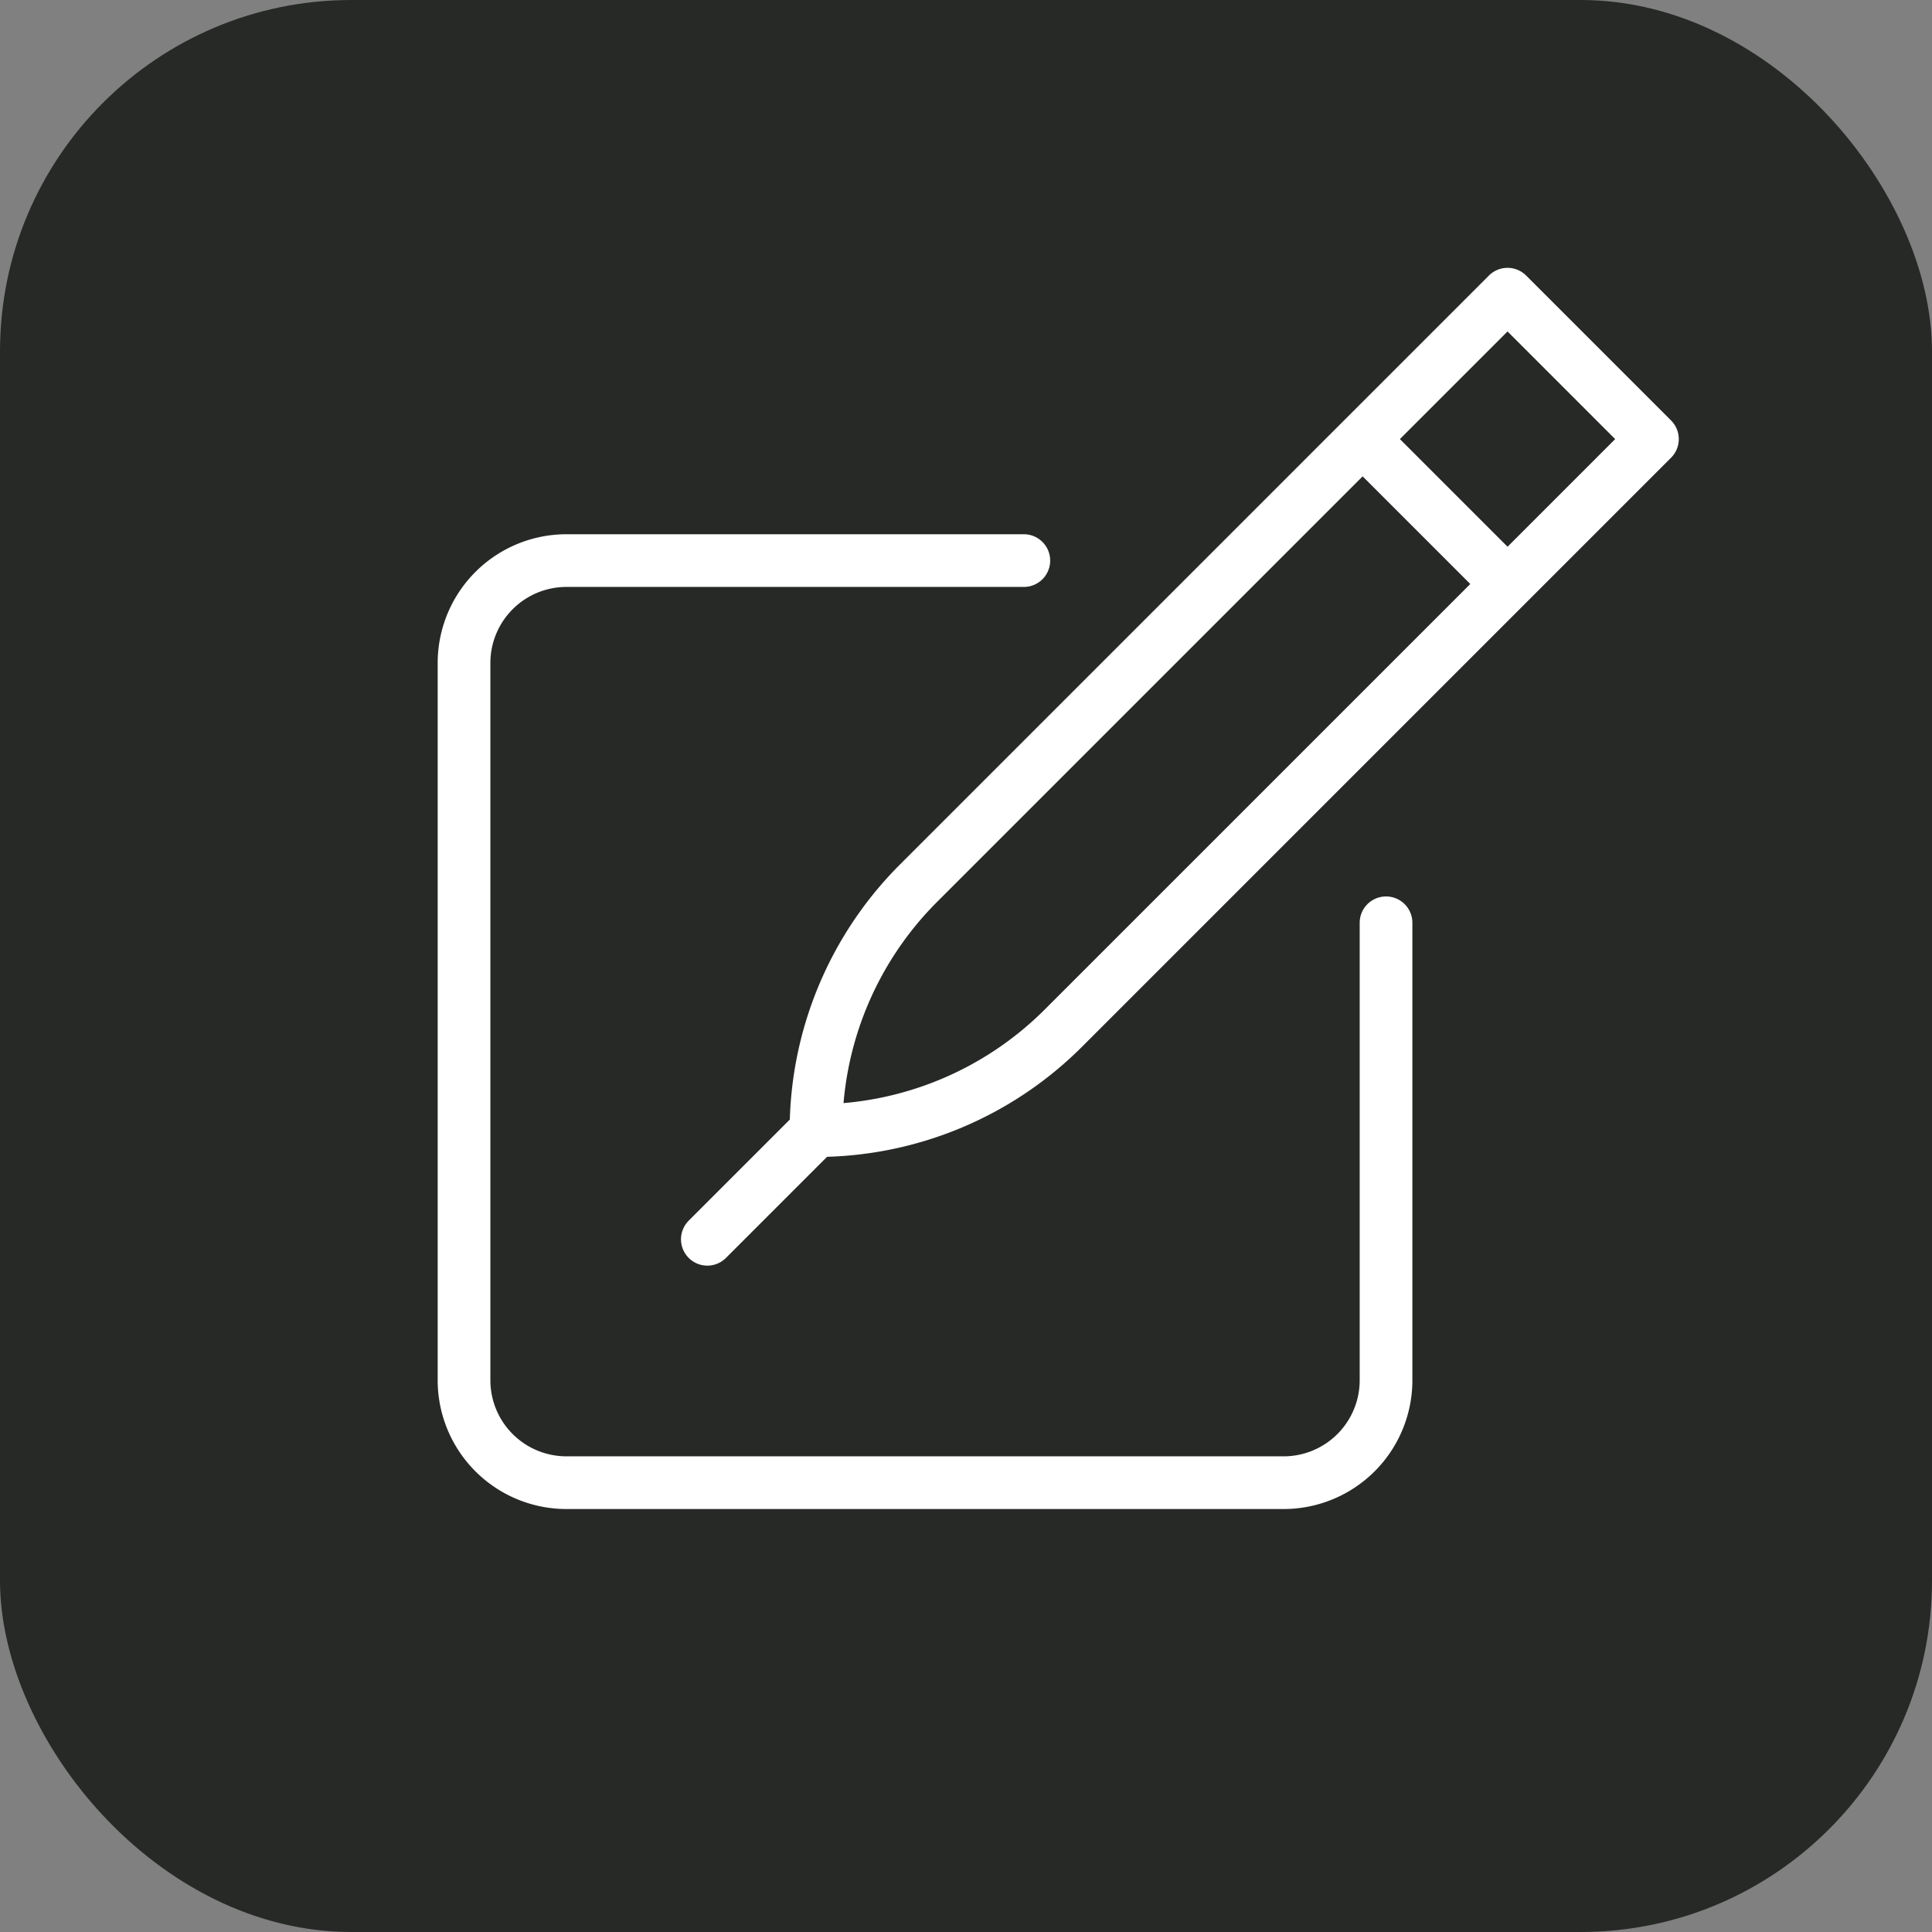 <svg xmlns="http://www.w3.org/2000/svg" xmlns:xlink="http://www.w3.org/1999/xlink" width="44" height="44" viewBox="0 0 44 44">
  <rect x="0" y="0" width="44" height="44" fill="#808080" stroke="none"/>
  <defs>
    <clipPath id="clip-path">
      <rect id="Rectangle_1938" data-name="Rectangle 1938" width="29.866" height="29.866" fill="none" stroke="#fff" stroke-width="1.2"/>
    </clipPath>
  </defs>
  <g id="Group_2483" data-name="Group 2483" transform="translate(-2482 -2508)">
    <rect id="Rectangle_1879" data-name="Rectangle 1879" width="44" height="44" rx="8" transform="translate(2482 2508)" fill="#272927"/>
    <g id="Group_2418" data-name="Group 2418" transform="translate(2491.4 2513.067)">
      <g id="Group_2415" data-name="Group 2415">
        <g id="Group_2414" data-name="Group 2414" clip-path="url(#clip-path)">
          <path id="Path_895" data-name="Path 895" d="M228.97,40.633,215.554,54.049a7.967,7.967,0,0,1-5.633,2.333,7.967,7.967,0,0,1,2.333-5.633L225.67,37.333Z" transform="translate(-200.737 -35.7)" fill="none" stroke="#fff" stroke-linecap="round" stroke-linejoin="round" stroke-width="1.2"/>
          <line id="Line_163" data-name="Line 163" x2="3.3" y2="3.3" transform="translate(21.633 4.933)" fill="none" stroke="#fff" stroke-miterlimit="13.333" stroke-width="1.2"/>
          <line id="Line_164" data-name="Line 164" y1="2.475" x2="2.475" transform="translate(6.709 20.682)" fill="none" stroke="#fff" stroke-linecap="round" stroke-linejoin="round" stroke-width="1.2"/>
        </g>
      </g>
      <g id="Group_2417" data-name="Group 2417">
        <g id="Group_2416" data-name="Group 2416" clip-path="url(#clip-path)">
          <path id="Path_896" data-name="Path 896" d="M39.416,176H29a2.333,2.333,0,0,0-2.333,2.333v16.333A2.333,2.333,0,0,0,29,197H45.332a2.333,2.333,0,0,0,2.333-2.333V184.249" transform="translate(-25.499 -168.3)" fill="none" stroke="#fff" stroke-linecap="round" stroke-miterlimit="13.333" stroke-width="1.2"/>
        </g>
      </g>
    </g>
  </g>
</svg>
